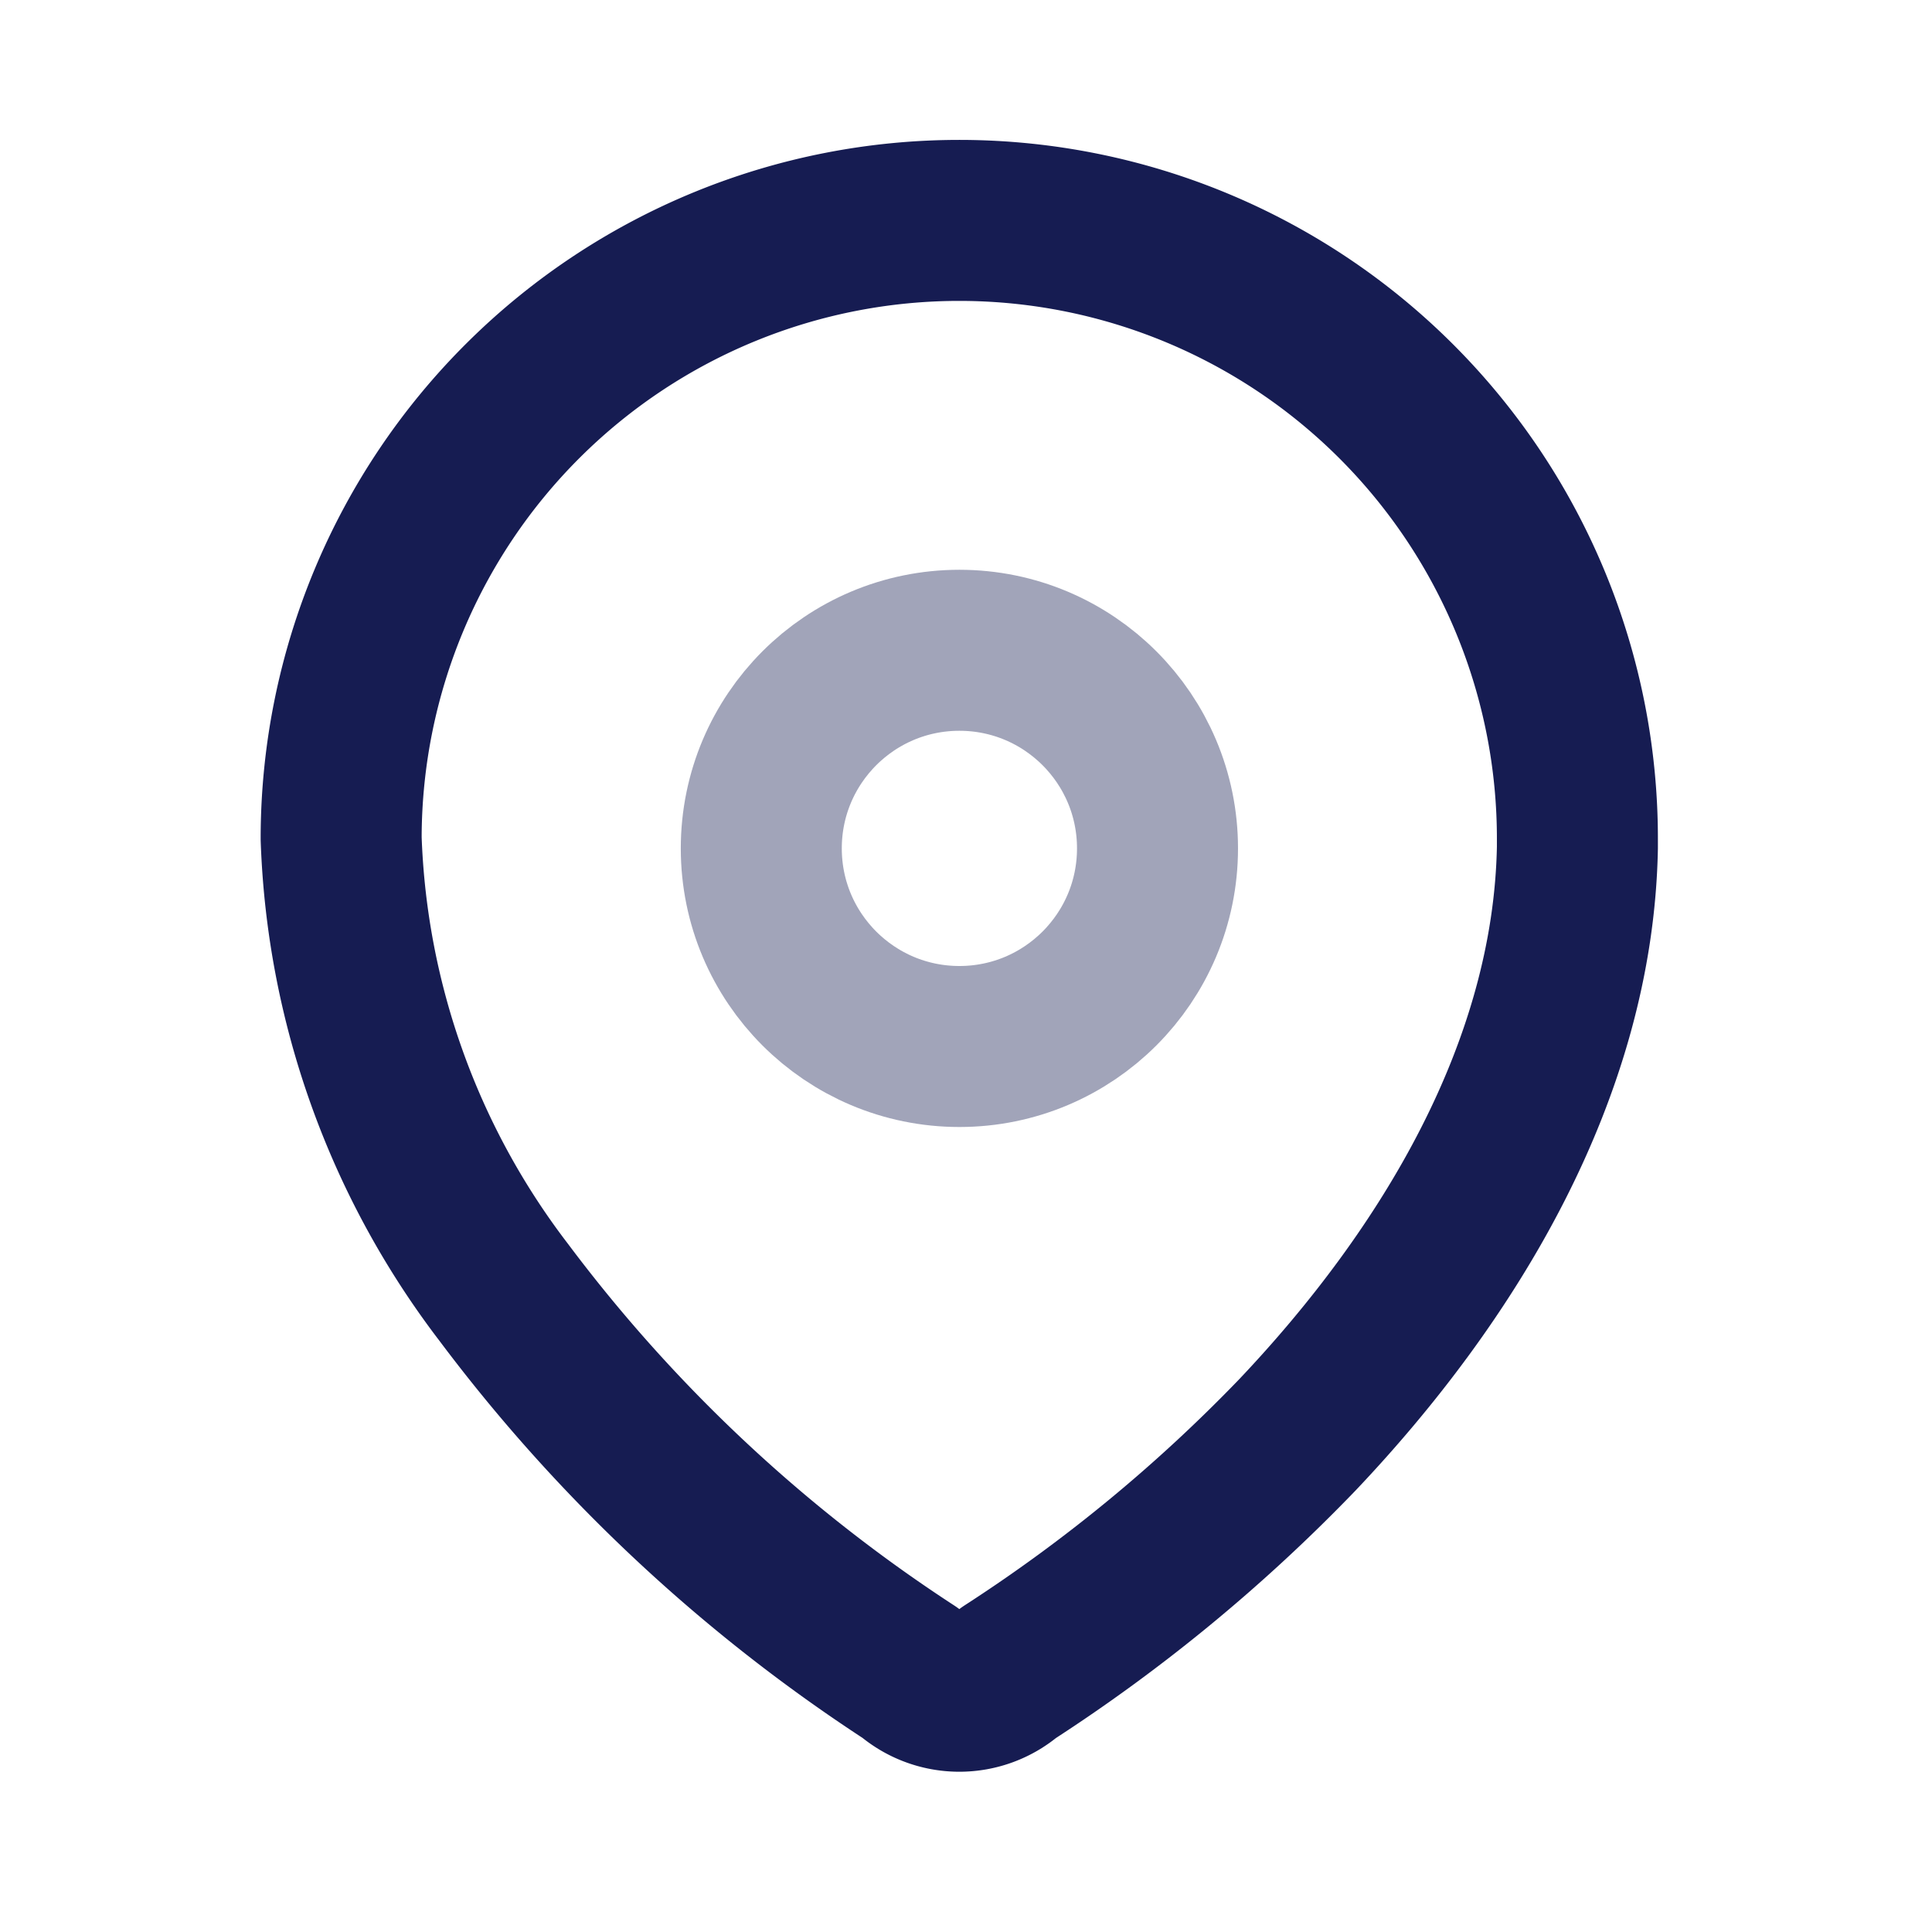 <svg xmlns="http://www.w3.org/2000/svg" width="24" height="24" fill="none"><path stroke="#161C52" stroke-linecap="round" stroke-linejoin="round" stroke-width="2" d="M4.238 10.39a7.678 7.678 0 1 1 15.357.053v.087c-.052 2.756-1.591 5.304-3.479 7.295a20.18 20.18 0 0 1-3.59 2.957.93.93 0 0 1-1.218 0 19.818 19.818 0 0 1-5.052-4.73 9.826 9.826 0 0 1-2.018-5.635v-.027z" clip-rule="evenodd"></path><circle cx="11.918" cy="10.539" r="2.461" stroke="#161C52" stroke-linecap="round" stroke-linejoin="round" stroke-width="2" opacity=".4"></circle></svg>